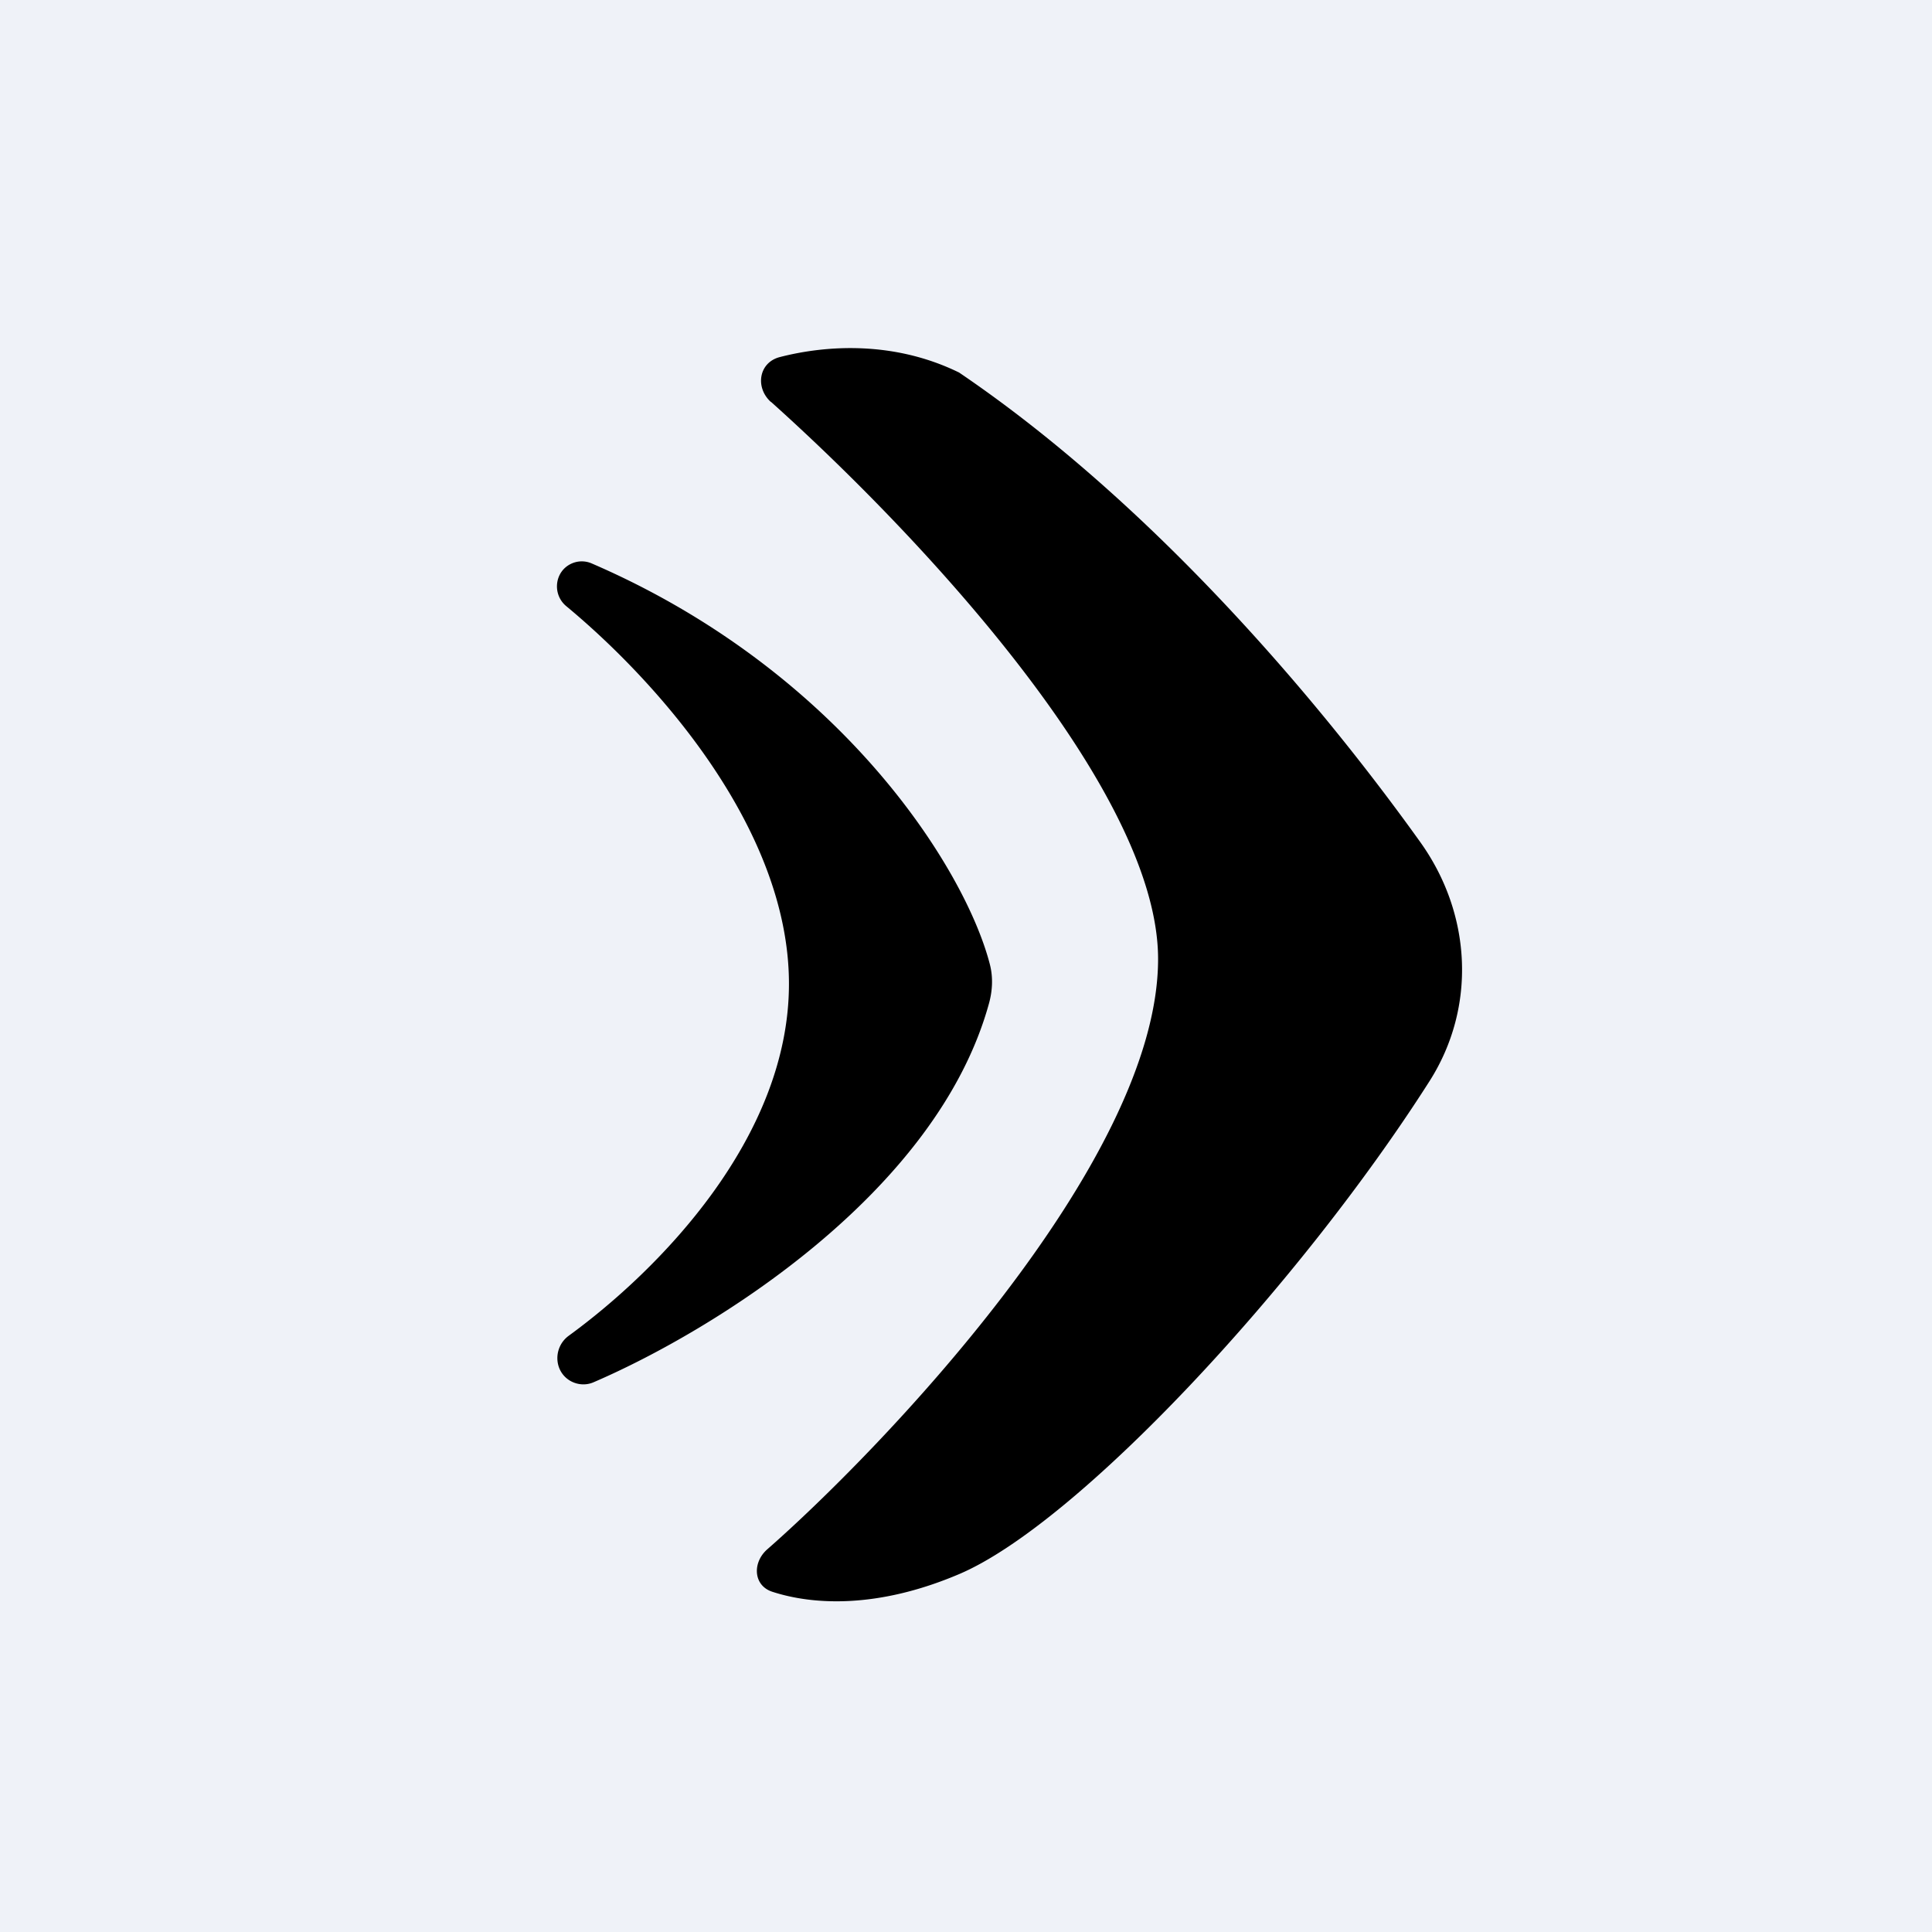 <?xml version="1.0" encoding="UTF-8"?>
<!-- generated by Finnhub -->
<svg viewBox="0 0 55.5 55.5" xmlns="http://www.w3.org/2000/svg">
<path d="M 0,0 H 55.5 V 55.5 H 0 Z" fill="rgb(239, 242, 248)"/>
<path d="M 22.14,11.537 C 26.375,15.332 33.268,22.669 33.268,27.549 C 33.268,33.447 25.138,41.795 22.041,44.507 C 21.611,44.884 21.635,45.545 22.183,45.725 C 23.322,46.097 25.18,46.229 27.553,45.219 C 30.978,43.761 37.353,36.889 41.066,31.057 C 42.423,28.925 42.273,26.249 40.801,24.192 C 37.889,20.122 33.105,14.468 27.552,10.702 C 25.677,9.784 23.73,9.915 22.4,10.258 C 21.793,10.415 21.686,11.138 22.15,11.552 Z M 16.268,17.414 C 18.85,19.554 22.664,23.792 22.664,28.262 C 22.664,32.692 18.919,36.491 16.339,38.371 C 15.887,38.701 15.902,39.394 16.389,39.671 C 16.591,39.784 16.835,39.801 17.048,39.709 C 20.475,38.236 26.914,34.274 28.412,28.819 C 28.512,28.453 28.53,28.07 28.436,27.704 C 27.726,24.948 24.152,19.273 16.994,16.184 A 0.714,0.714 0 0,0 16.427,16.186 C 15.93,16.403 15.853,17.07 16.268,17.414 Z" clip-rule="evenodd" fill-rule="evenodd"/>
</svg>

